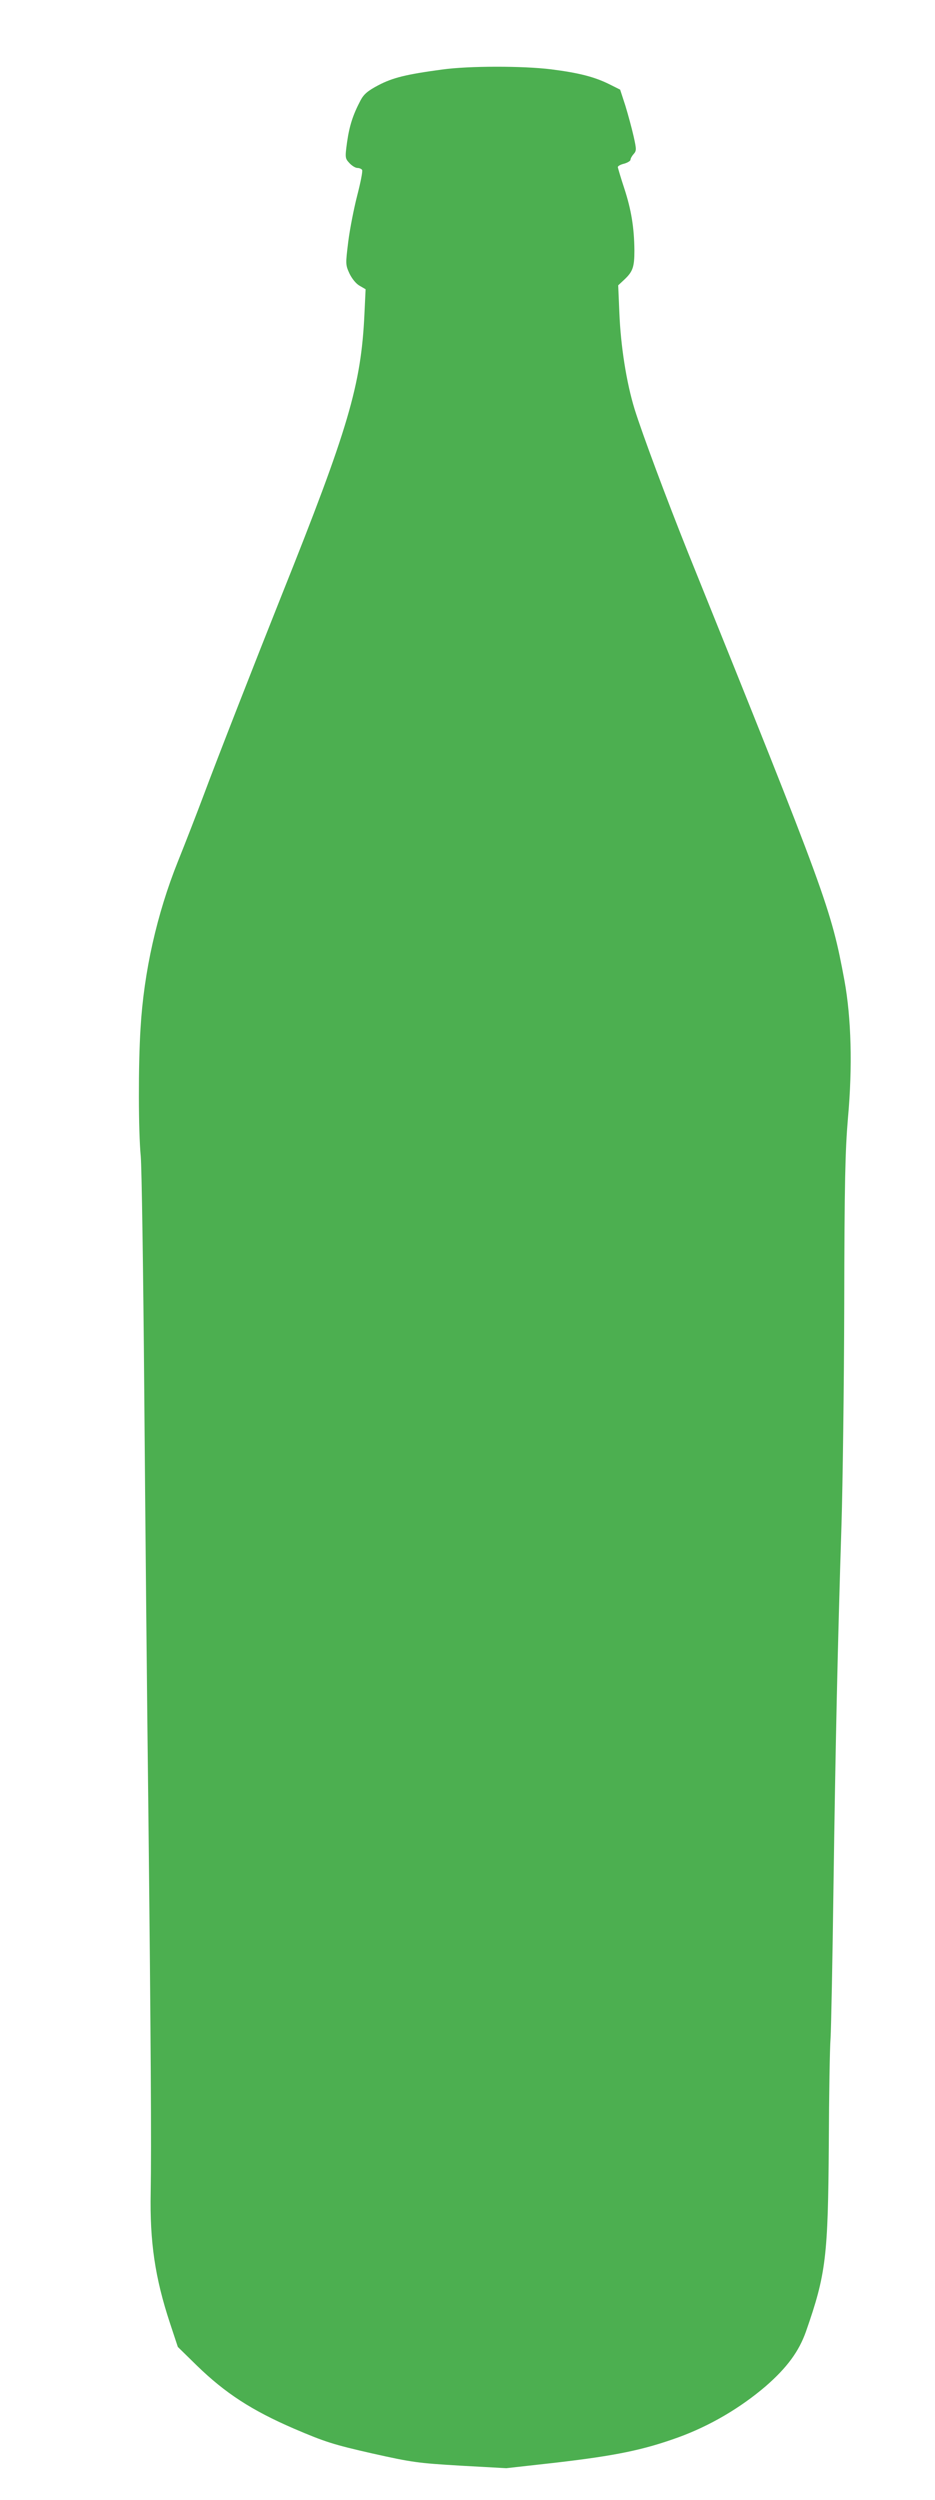 <?xml version="1.0" standalone="no"?>
<!DOCTYPE svg PUBLIC "-//W3C//DTD SVG 20010904//EN"
 "http://www.w3.org/TR/2001/REC-SVG-20010904/DTD/svg10.dtd">
<svg version="1.0" xmlns="http://www.w3.org/2000/svg"
 width="479pt" height="1280pt" viewBox="0 0 479 1280"
 preserveAspectRatio="xMidYMid meet">
<g transform="translate(0,1280) scale(0.1,-0.1)"
fill="#4caf50" stroke="none">
<path d="M2265 12444 c-186 -25 -253 -42 -326 -80 -55 -29 -75 -46 -92 -78
-39 -74 -57 -130 -69 -214 -11 -80 -10 -83 12 -107 13 -14 31 -25 41 -25 10 0
21 -5 24 -10 4 -6 -8 -65 -25 -131 -17 -66 -38 -173 -46 -237 -14 -114 -14
-118 6 -162 13 -27 34 -53 52 -63 l31 -18 -6 -127 c-17 -364 -82 -585 -425
-1442 -132 -331 -332 -842 -400 -1025 -33 -88 -92 -240 -131 -337 -107 -267
-174 -563 -191 -853 -12 -189 -11 -530 1 -655 5 -52 13 -594 18 -1205 5 -610
14 -1573 21 -2140 13 -1204 16 -1725 12 -1960 -5 -254 22 -438 99 -671 l40
-121 97 -95 c146 -142 282 -230 497 -323 161 -69 203 -82 400 -127 206 -46
235 -50 454 -63 l234 -13 251 28 c310 36 451 65 631 130 162 59 317 150 448
262 109 95 170 178 206 280 103 295 113 382 117 963 1 248 5 491 9 540 3 50
10 401 15 780 10 709 21 1221 41 1850 6 198 13 702 14 1120 1 634 5 793 19
960 24 264 17 513 -18 705 -69 370 -88 422 -801 2190 -110 275 -234 607 -274
735 -42 137 -71 322 -78 492 l-6 142 30 28 c45 42 53 65 53 150 -1 118 -16
209 -52 319 -18 54 -32 103 -33 108 0 6 15 14 33 18 17 5 32 14 32 20 0 6 7
19 16 29 15 17 15 24 0 91 -9 40 -28 110 -42 156 l-27 83 -56 28 c-77 38 -156
58 -297 76 -146 18 -422 18 -559 -1z"/>
</g>
</svg>
